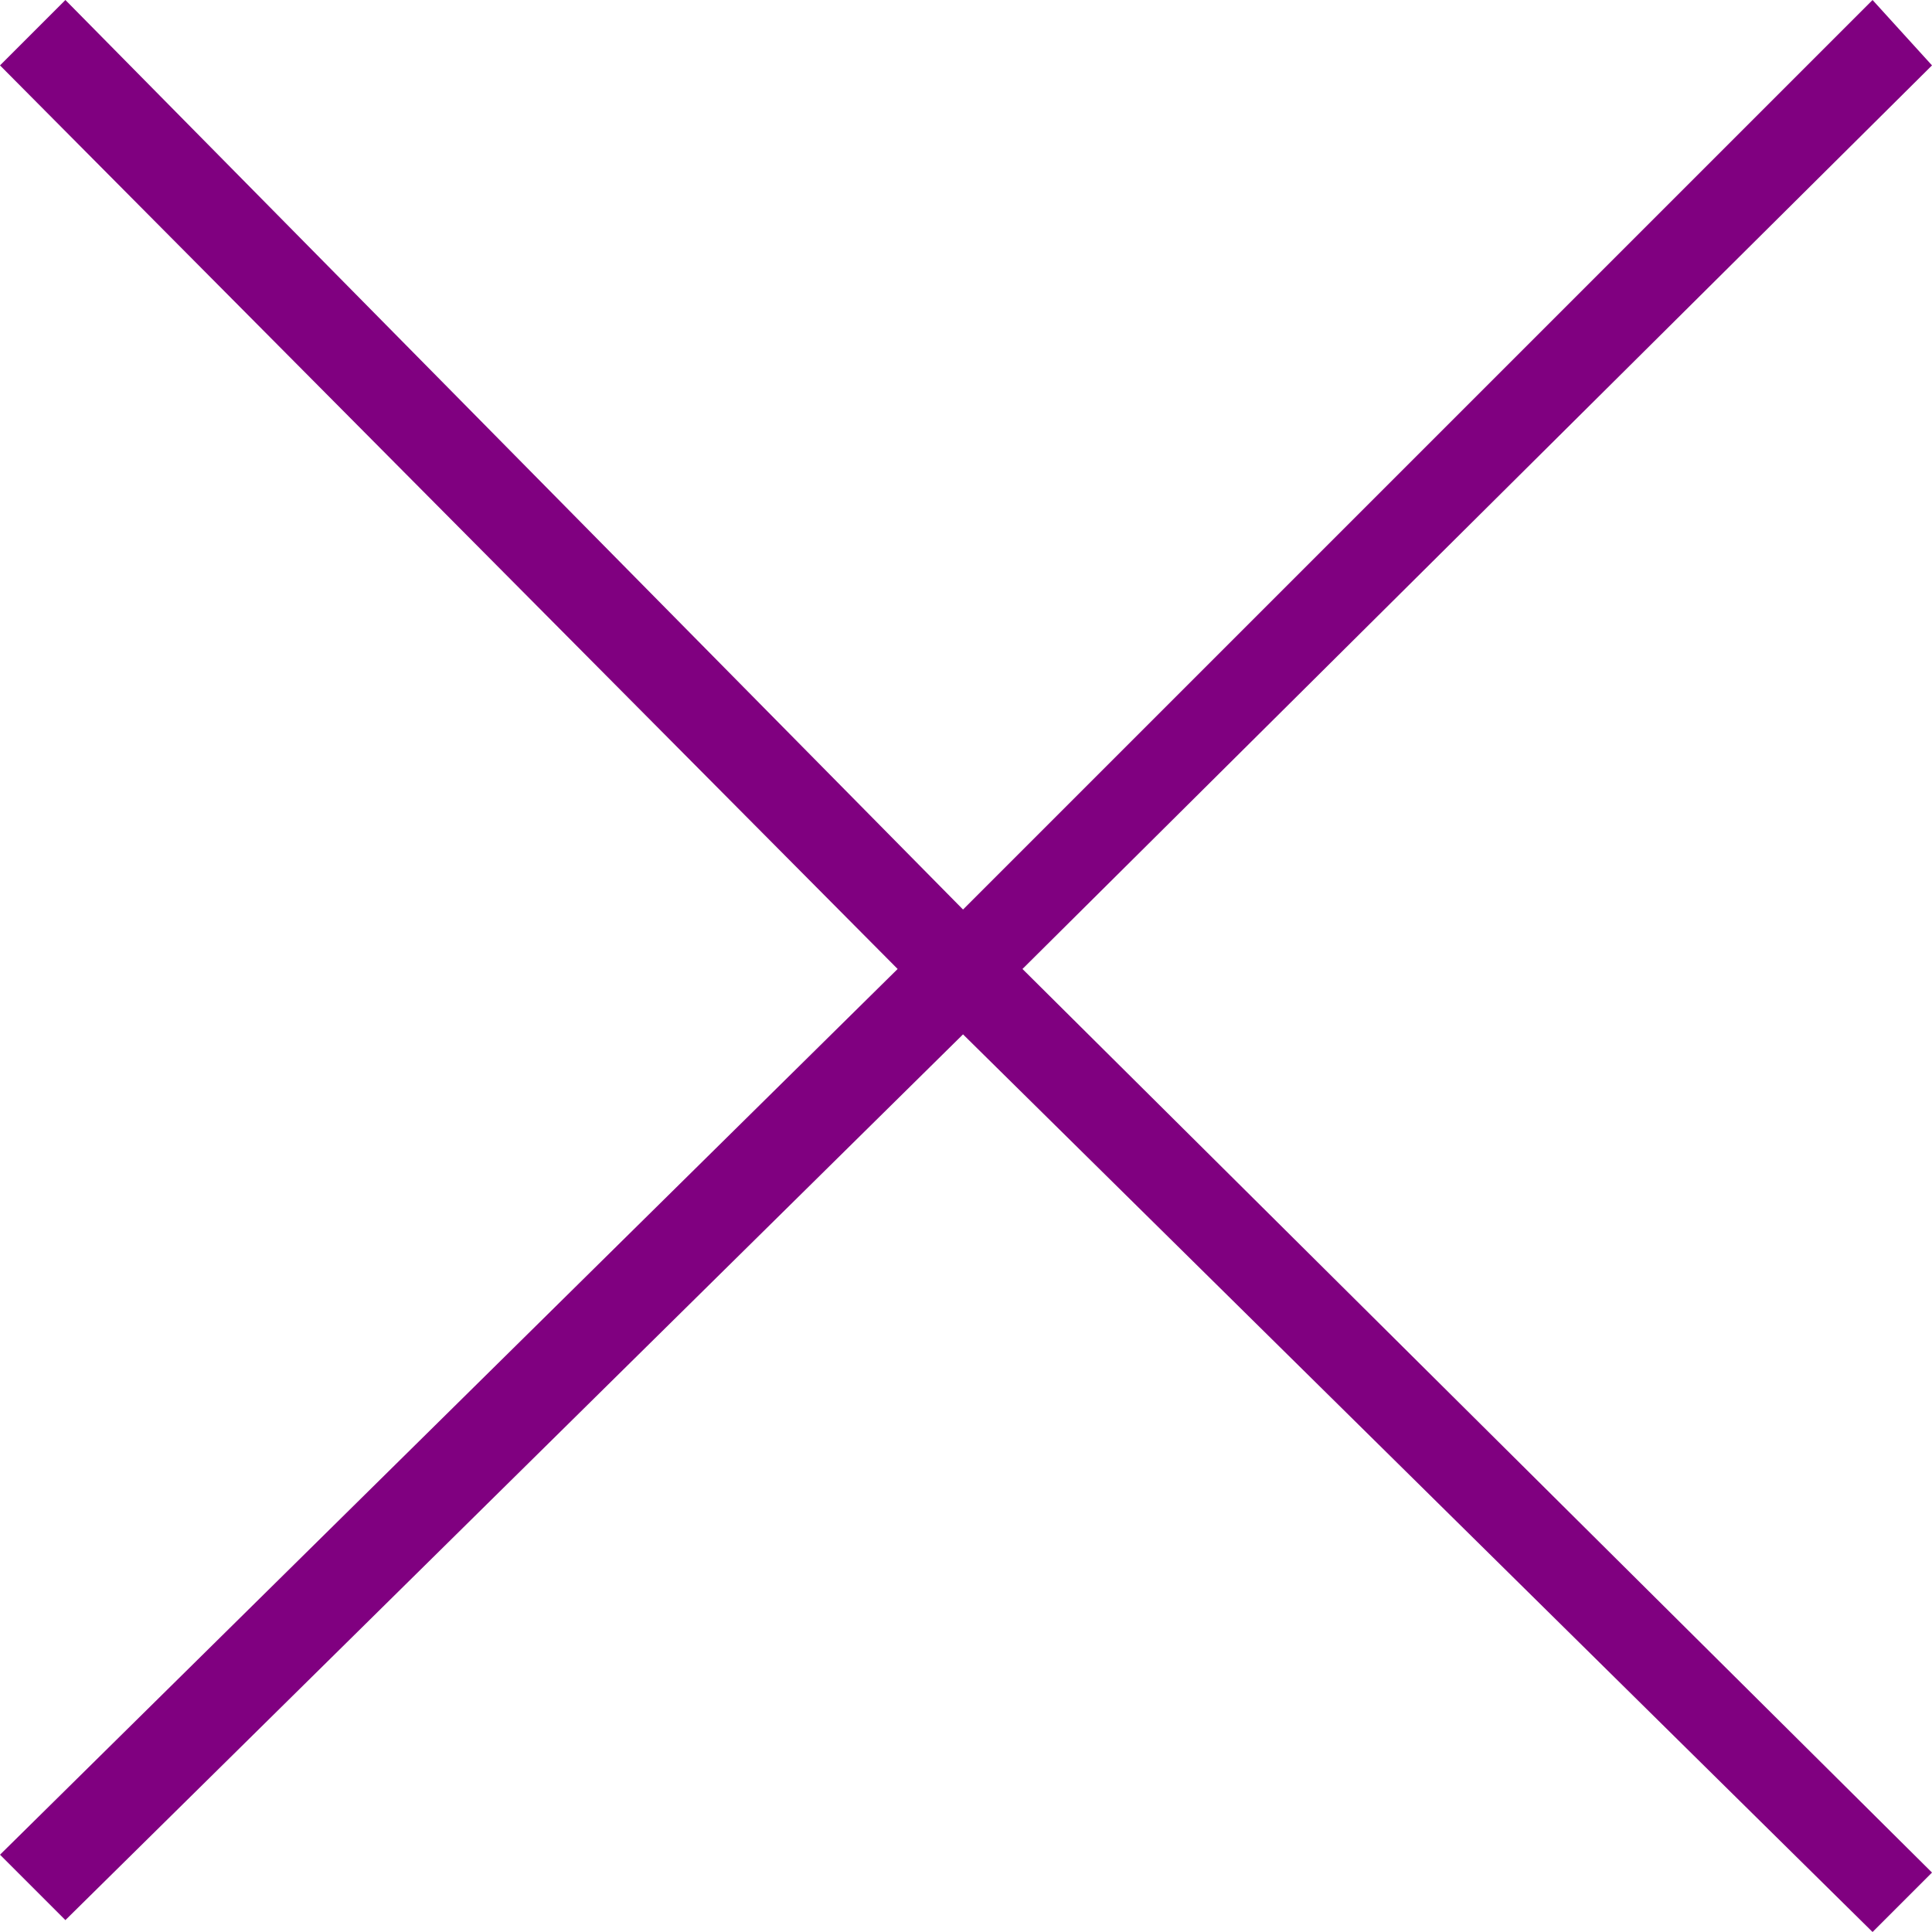 <?xml version="1.0" encoding="utf-8"?>
<!-- Generator: Adobe Illustrator 23.0.1, SVG Export Plug-In . SVG Version: 6.00 Build 0)  -->
<svg version="1.1" id="close-btn" xmlns="http://www.w3.org/2000/svg" xmlns:xlink="http://www.w3.org/1999/xlink" x="0px" y="0px"
	 viewBox="0 0 32.5 32.5" style="enable-background:new 0 0 32.5 32.5;" width="32.5" height="32.5" xml:space="preserve">
<style type="text/css">
	.st0{fill:#800080;}
</style>
<polygon class="st0" points="32.5,1.1 31.5,0 16.2,15.3 1.1,0 0,1.1 15.1,16.3 0,31.2 1.1,32.3 16.2,17.4 31.5,32.5 32.5,31.5 
	17.2,16.3 "/>
</svg>

